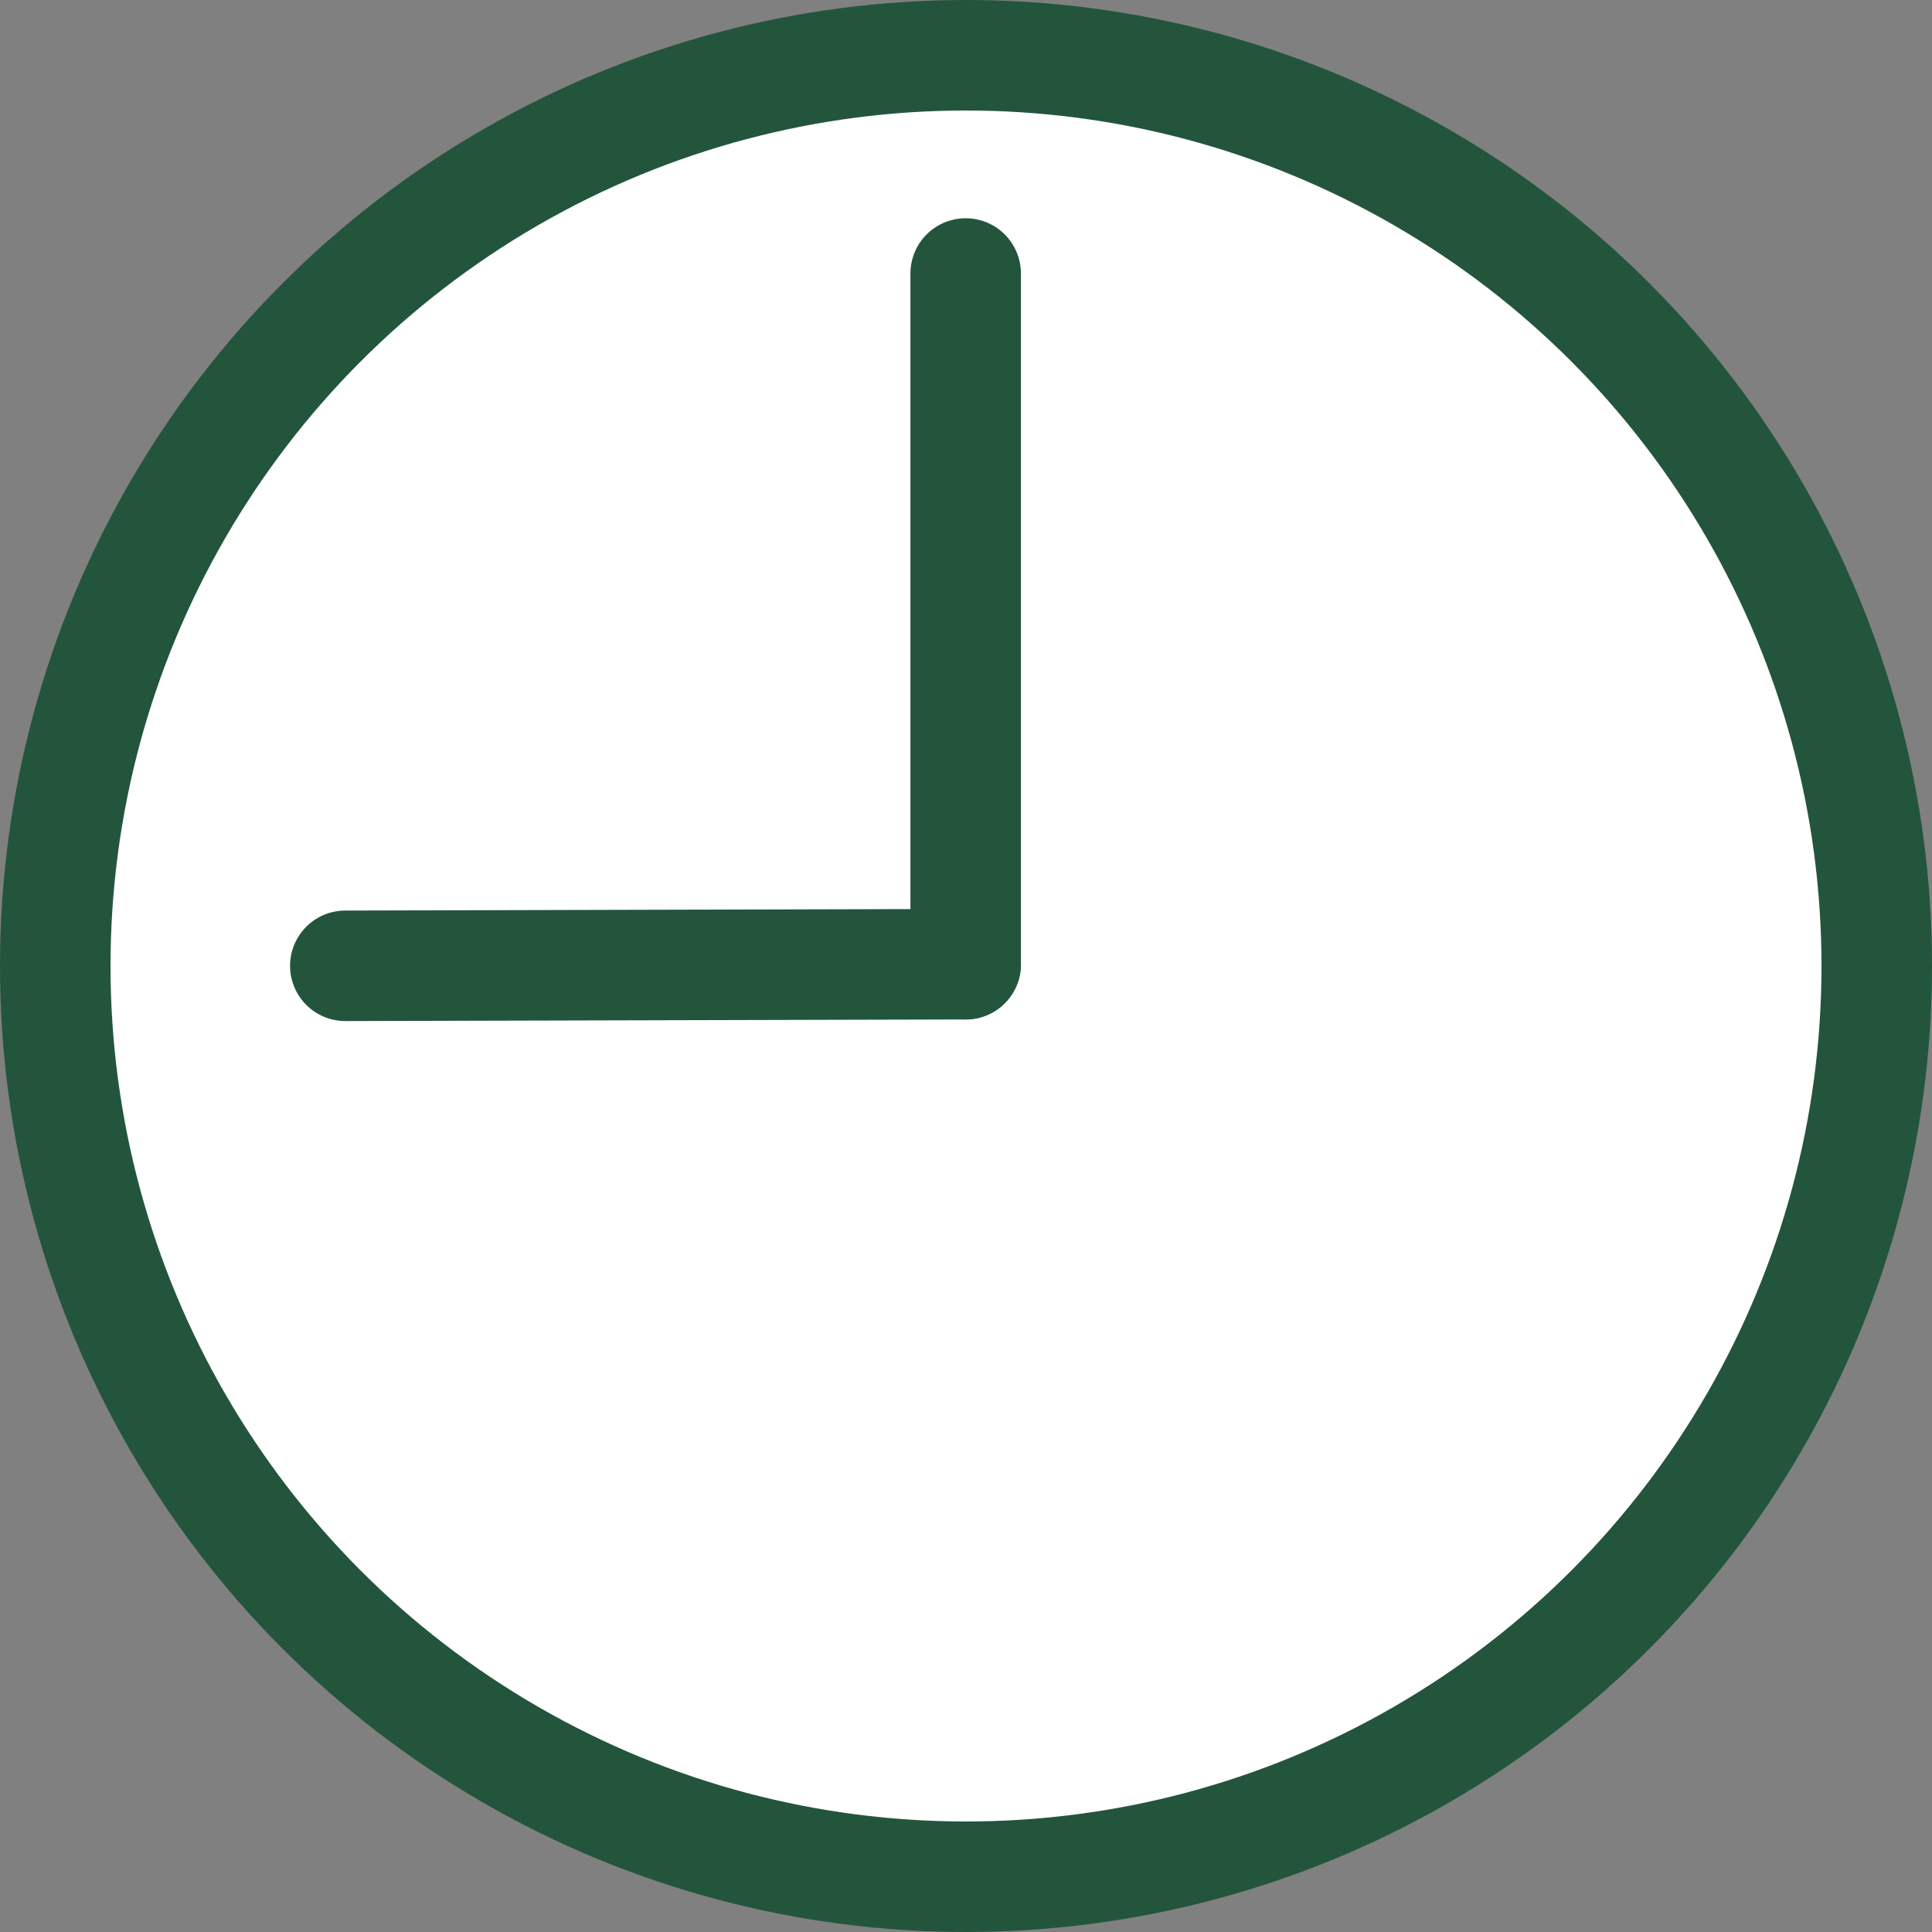 <?xml version="1.0" encoding="UTF-8"?><svg id="a" xmlns="http://www.w3.org/2000/svg" width="30" height="30" viewBox="0 0 30 30"><rect x="0" y="0" width="30" height="30" fill="#808080" stroke="none"/><circle cx="15" cy="15" r="14.142" fill="#fff" stroke="#23553d" stroke-linecap="round" stroke-linejoin="round" stroke-width="1.716"/><line x1="14.995" y1="14.972" x2="14.995" y2="4.247" fill="none" stroke="#23553d" stroke-linecap="round" stroke-linejoin="round" stroke-width="1.716"/><line x1="5.362" y1="14.997" x2="14.995" y2="14.972" fill="none" stroke="#23553d" stroke-linecap="round" stroke-linejoin="round" stroke-width="1.716"/></svg>